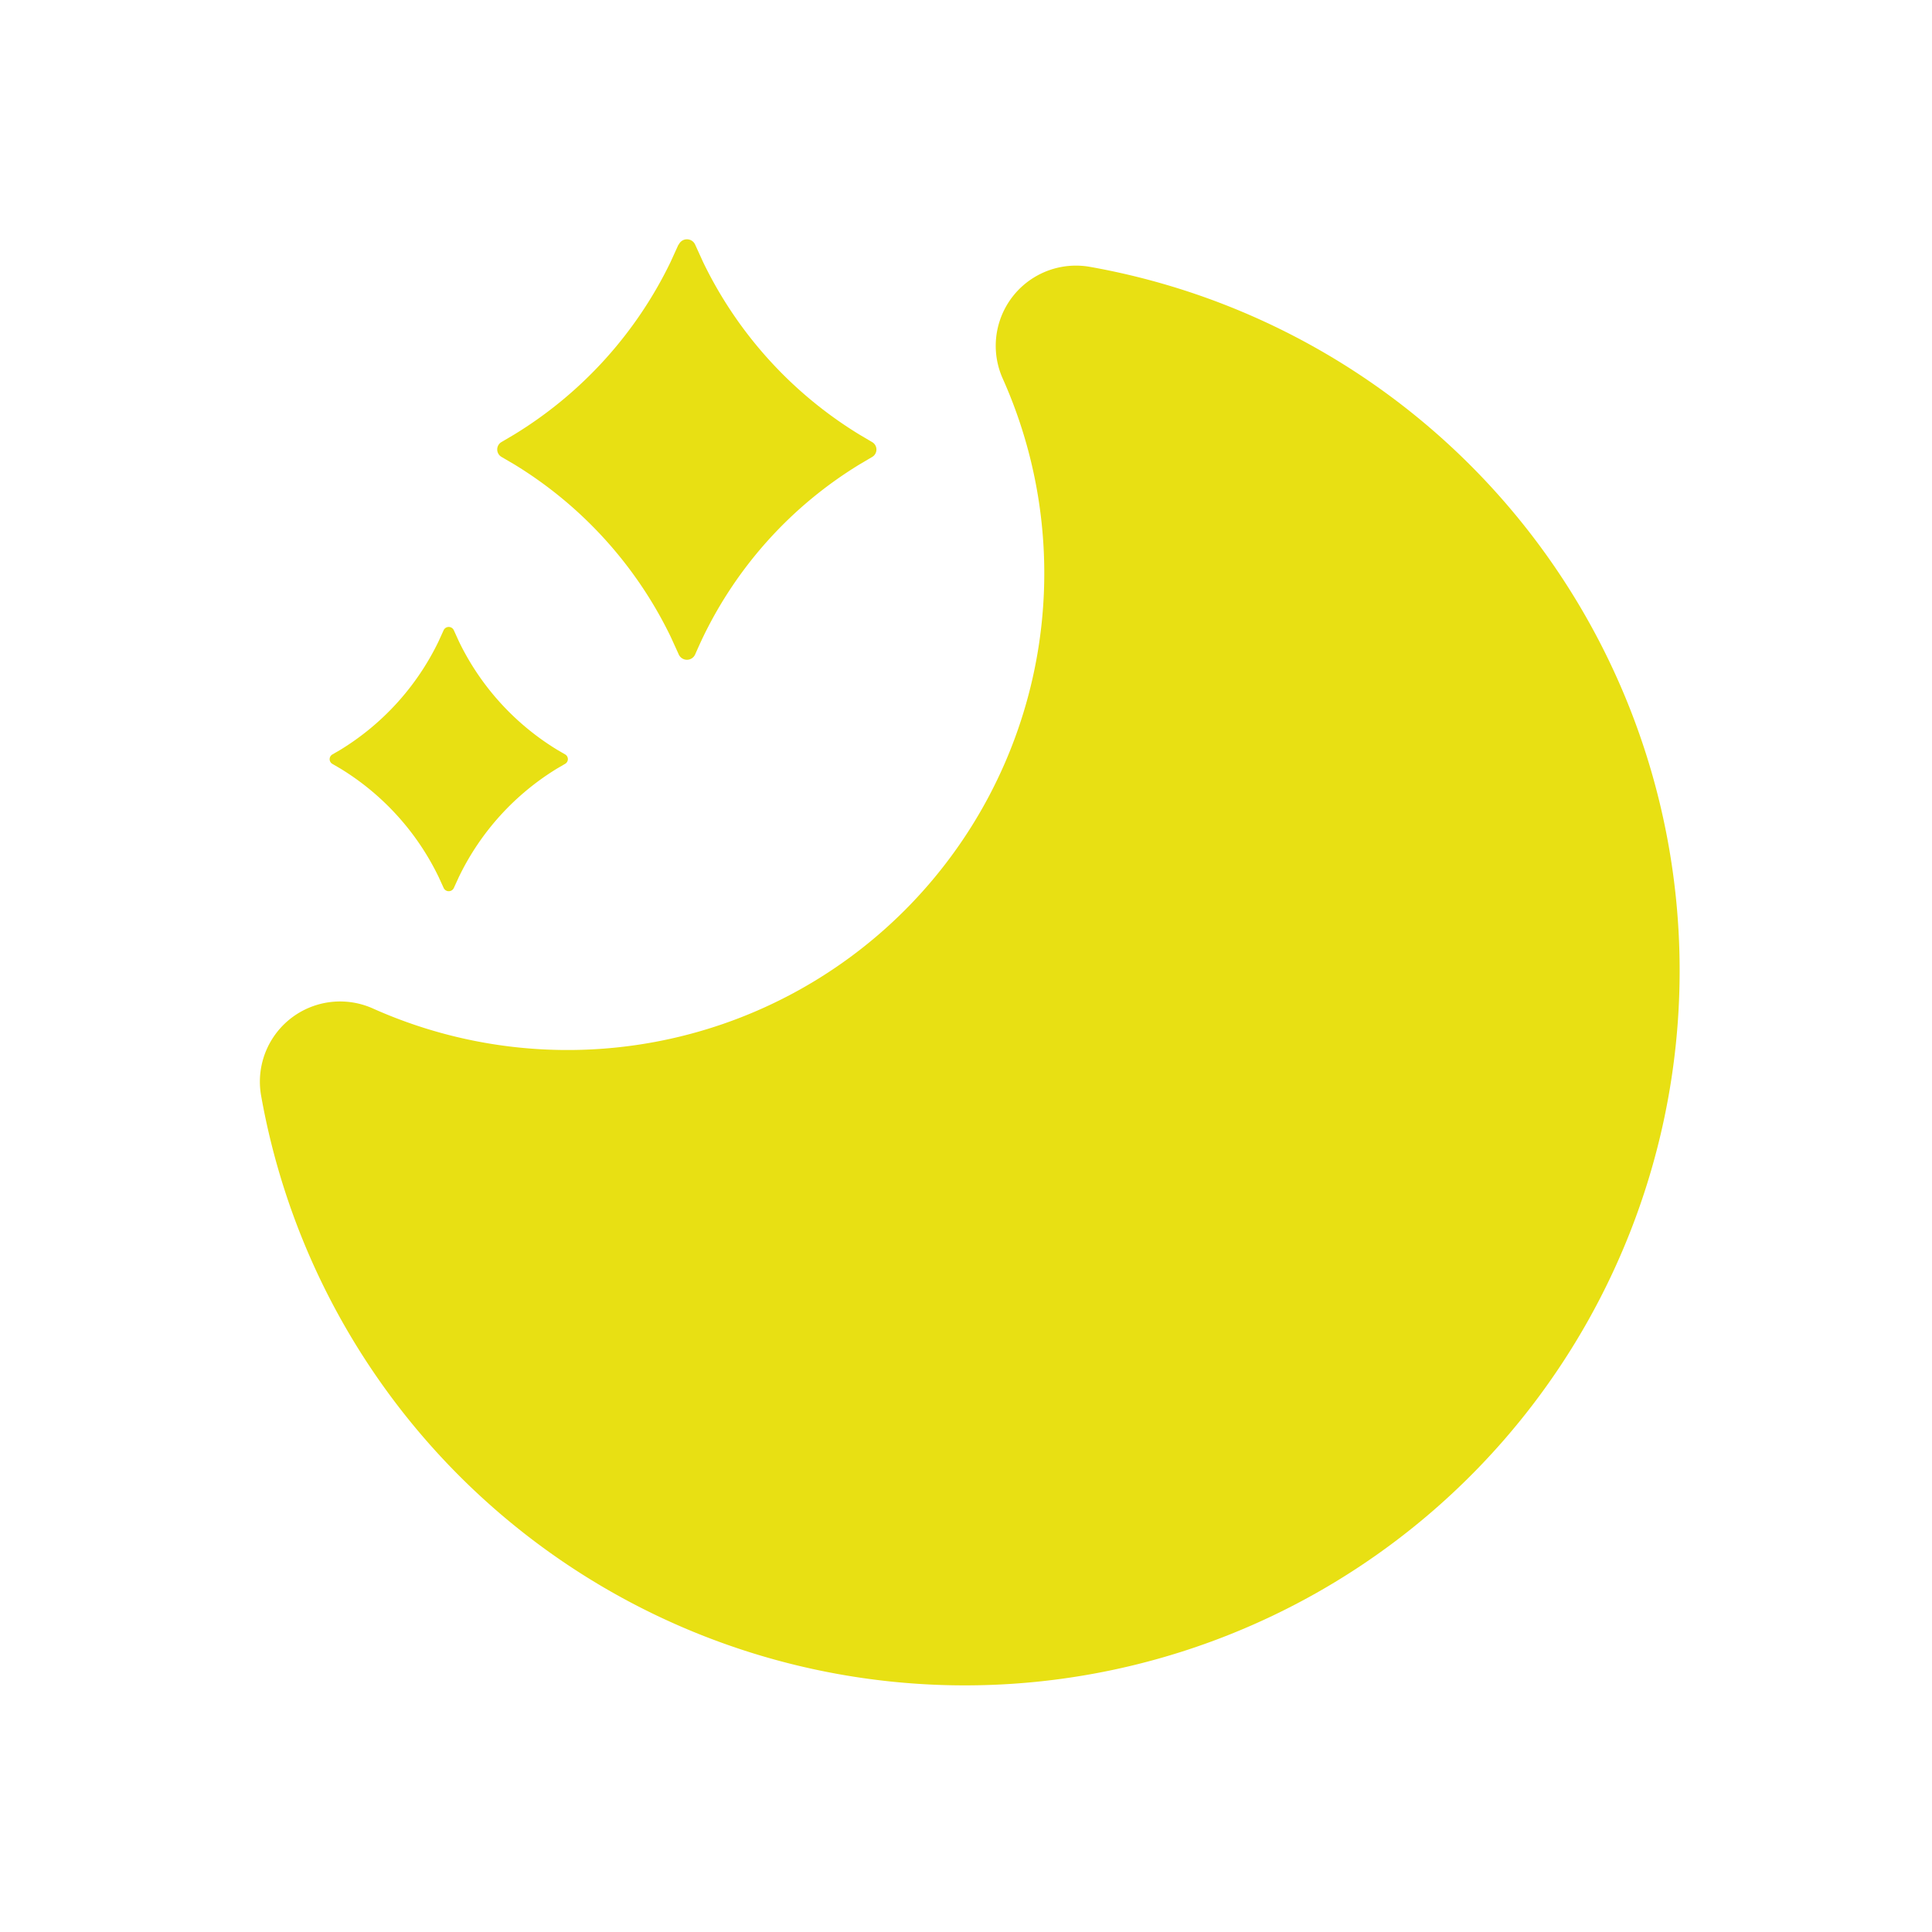 <svg xmlns="http://www.w3.org/2000/svg" width="31" height="31" viewBox="0 0 31 31"><g transform="translate(0.192)"><rect width="31" height="31" transform="translate(-0.192)" fill="none"/><path d="M15.042,5.027a1.287,1.287,0,0,1,1.4-1.794,11.469,11.469,0,1,1-13.3,13.3,1.287,1.287,0,0,1,1.794-1.4A7.65,7.65,0,0,0,15.042,5.027ZM6.235,9.066l.081.178h0a4.154,4.154,0,0,0,1.577,1.738l.127.074a.087.087,0,0,1,0,.151l-.127.074A4.154,4.154,0,0,0,6.316,13.02l-.081.177h0a.09.09,0,0,1-.165,0l-.081-.177h0a4.154,4.154,0,0,0-1.577-1.738l-.127-.074h0a.087.087,0,0,1,0-.151l.127-.074h0A4.154,4.154,0,0,0,5.988,9.244l.081-.178h0A.09.09,0,0,1,6.235,9.066Zm3.608-6.19a.144.144,0,0,1,.263,0l.129.283h0a6.611,6.611,0,0,0,2.51,2.767l.2.118h0a.138.138,0,0,1,0,.24l-.2.118h0a6.611,6.611,0,0,0-2.51,2.767c-.045.093-.087.188-.129.283a.144.144,0,0,1-.263,0l-.129-.283h0A6.612,6.612,0,0,0,7.2,6.4L7,6.283H7a.138.138,0,0,1,0-.24l.2-.118h0a6.612,6.612,0,0,0,2.51-2.767l.129-.283Z" transform="translate(0.856 1.049)" fill="#e8e013"/></g></svg>